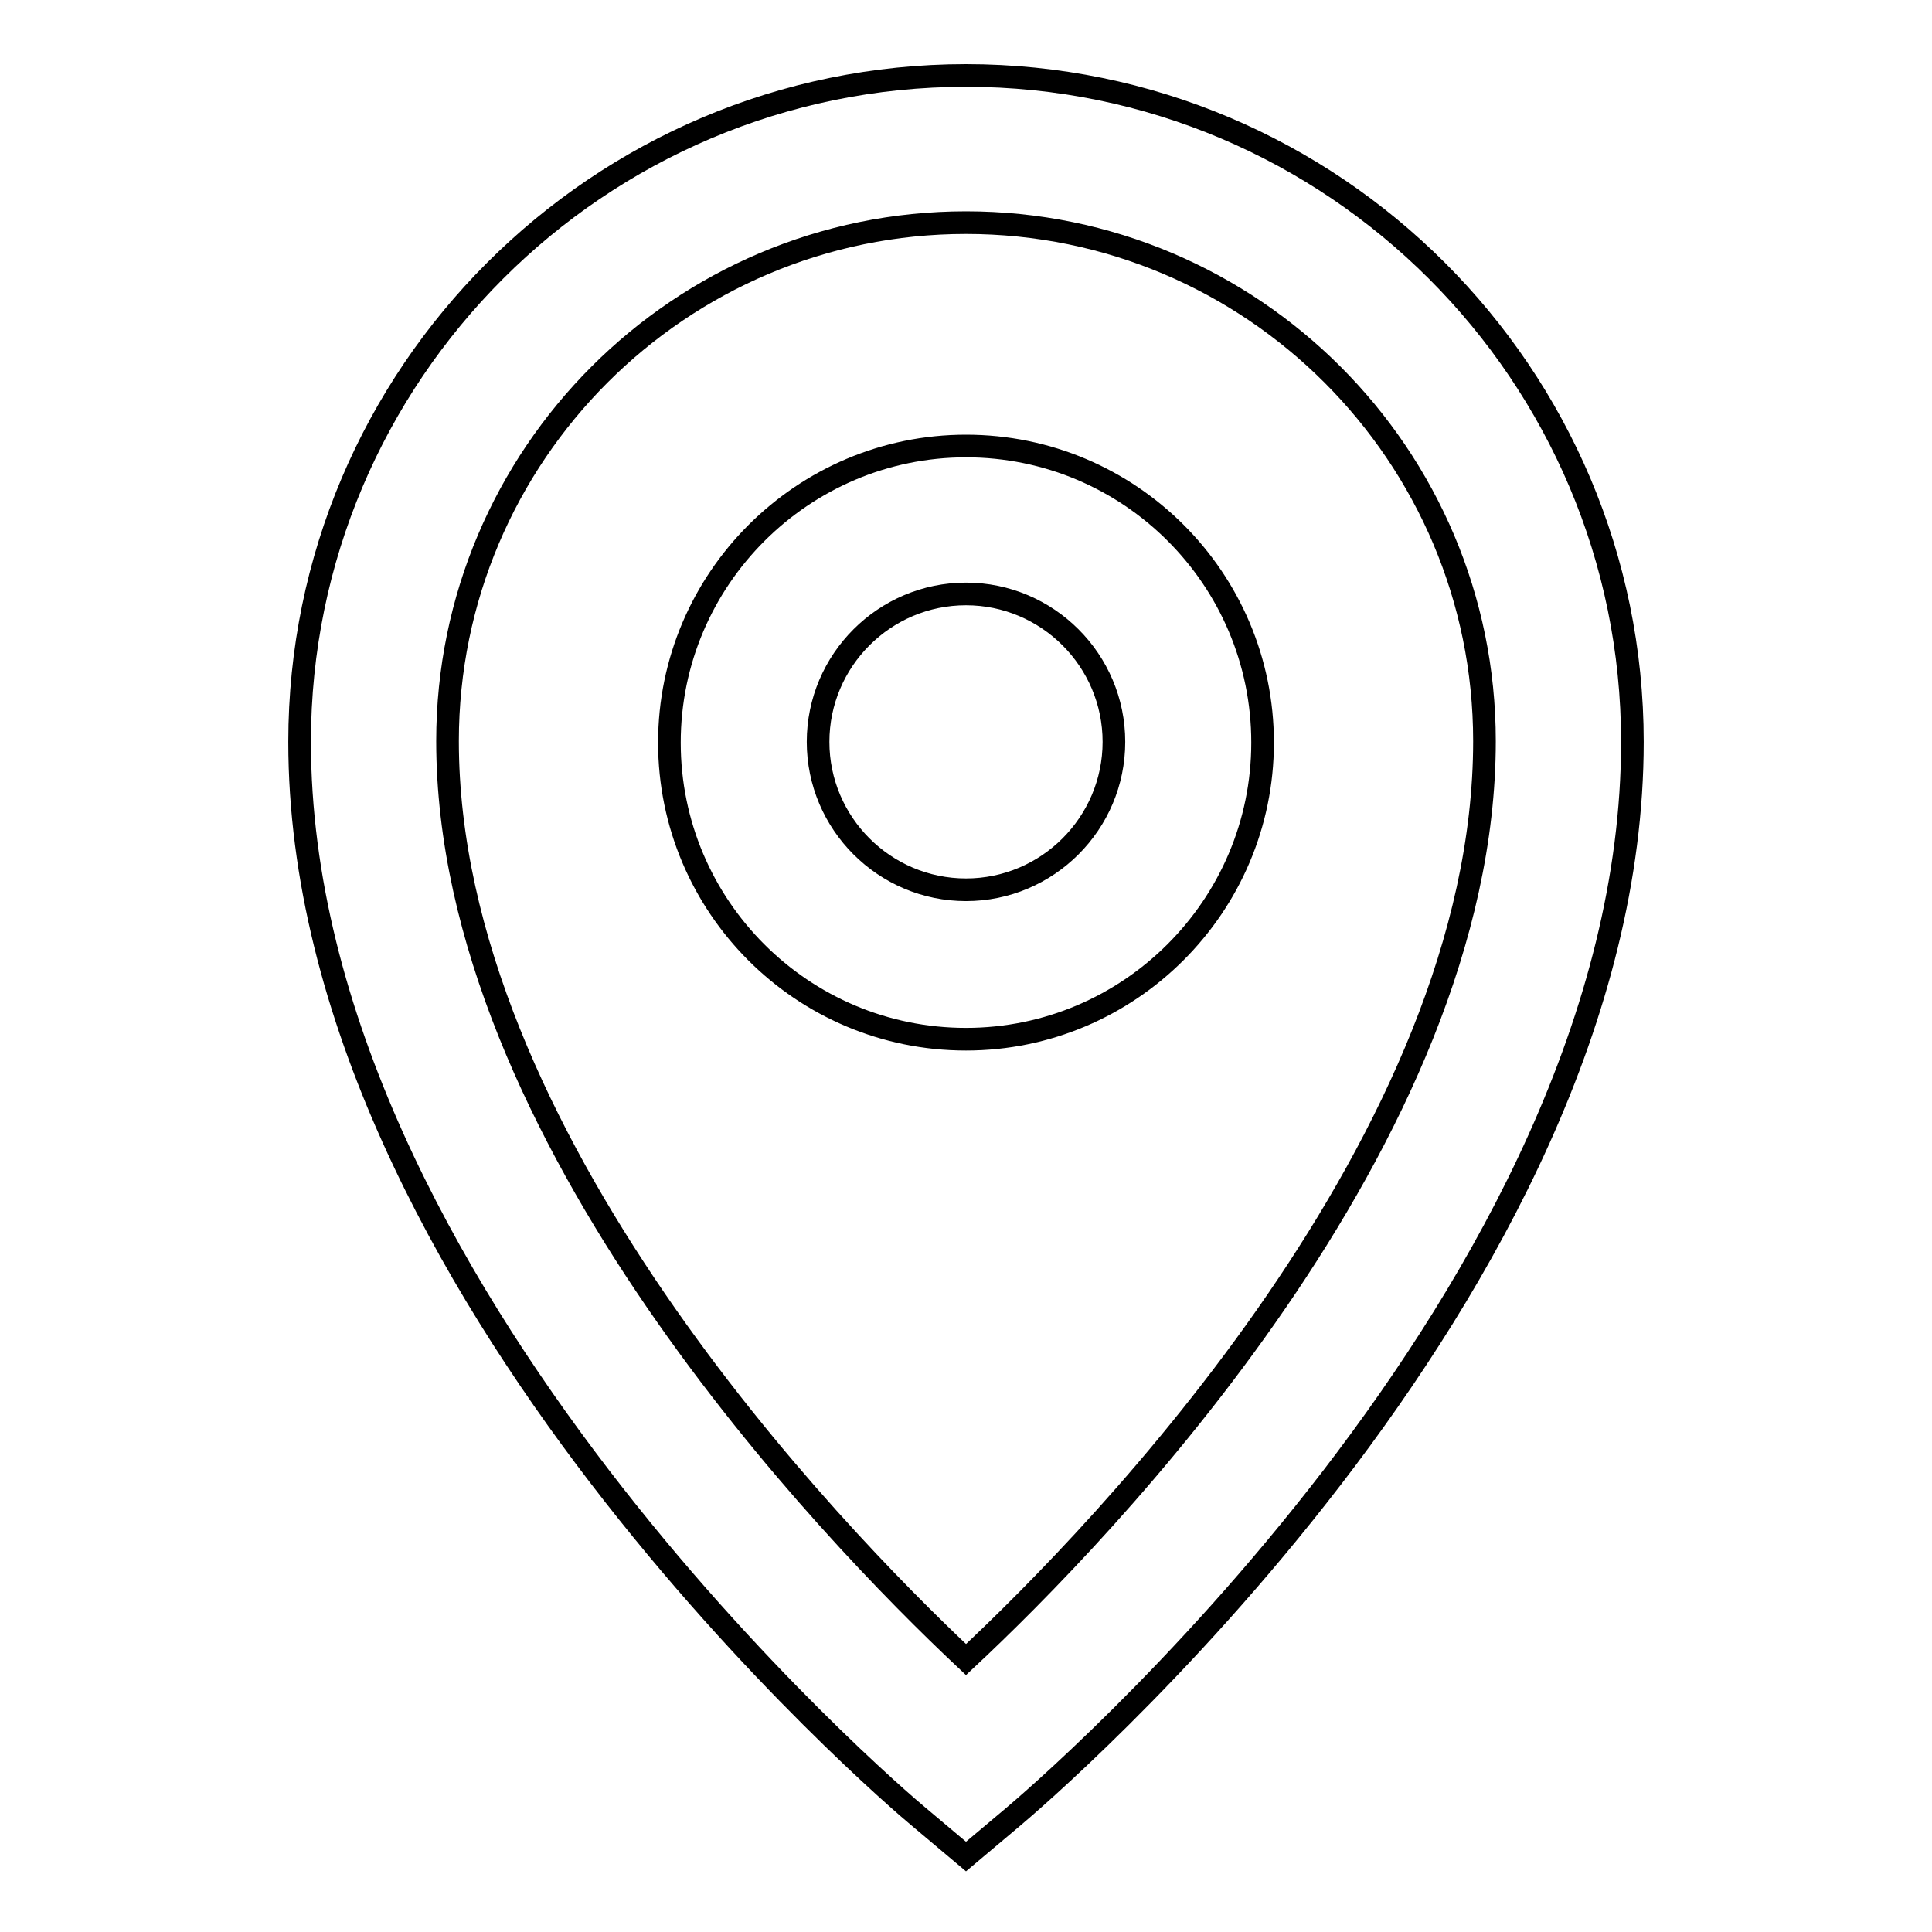 <?xml version="1.0" encoding="utf-8"?>
<!-- Svg Vector Icons : http://www.onlinewebfonts.com/icon -->
<!DOCTYPE svg PUBLIC "-//W3C//DTD SVG 1.1//EN" "http://www.w3.org/Graphics/SVG/1.1/DTD/svg11.dtd">
<svg version="1.1" xmlns="http://www.w3.org/2000/svg" xmlns:xlink="http://www.w3.org/1999/xlink" x="0px" y="0px" viewBox="0 0 256 256" enable-background="new 0 0 256 256" xml:space="preserve">
<g><g><path stroke-width="3" fill-opacity="0" stroke="#000000"  d="M128,59.1c-21.6,0-39.3,17.6-39.3,39.3s17.6,39.3,39.3,39.3c21.6,0,39.3-17.6,39.3-39.3S149.7,59.1,128,59.1z M128,117.9c-10.8,0-19.6-8.8-19.6-19.6c0-10.8,8.8-19.6,19.6-19.6c10.8,0,19.6,8.8,19.6,19.6C147.6,109.1,138.8,117.9,128,117.9z M128,10c-48.7,0-88.3,39.6-88.3,88.3c0,72.4,78.6,139.6,82,142.4l6.3,5.3l6.3-5.3c3.3-2.8,82-69.6,82-142.4C216.3,49.6,176.7,10,128,10z M128,219.9c-18.1-17-68.7-69.5-68.7-121.7c0-37.9,30.8-68.7,68.7-68.7c37.9,0,68.7,30.8,68.7,68.7C196.7,150.8,146.1,203,128,219.9z"/></g></g>
</svg>